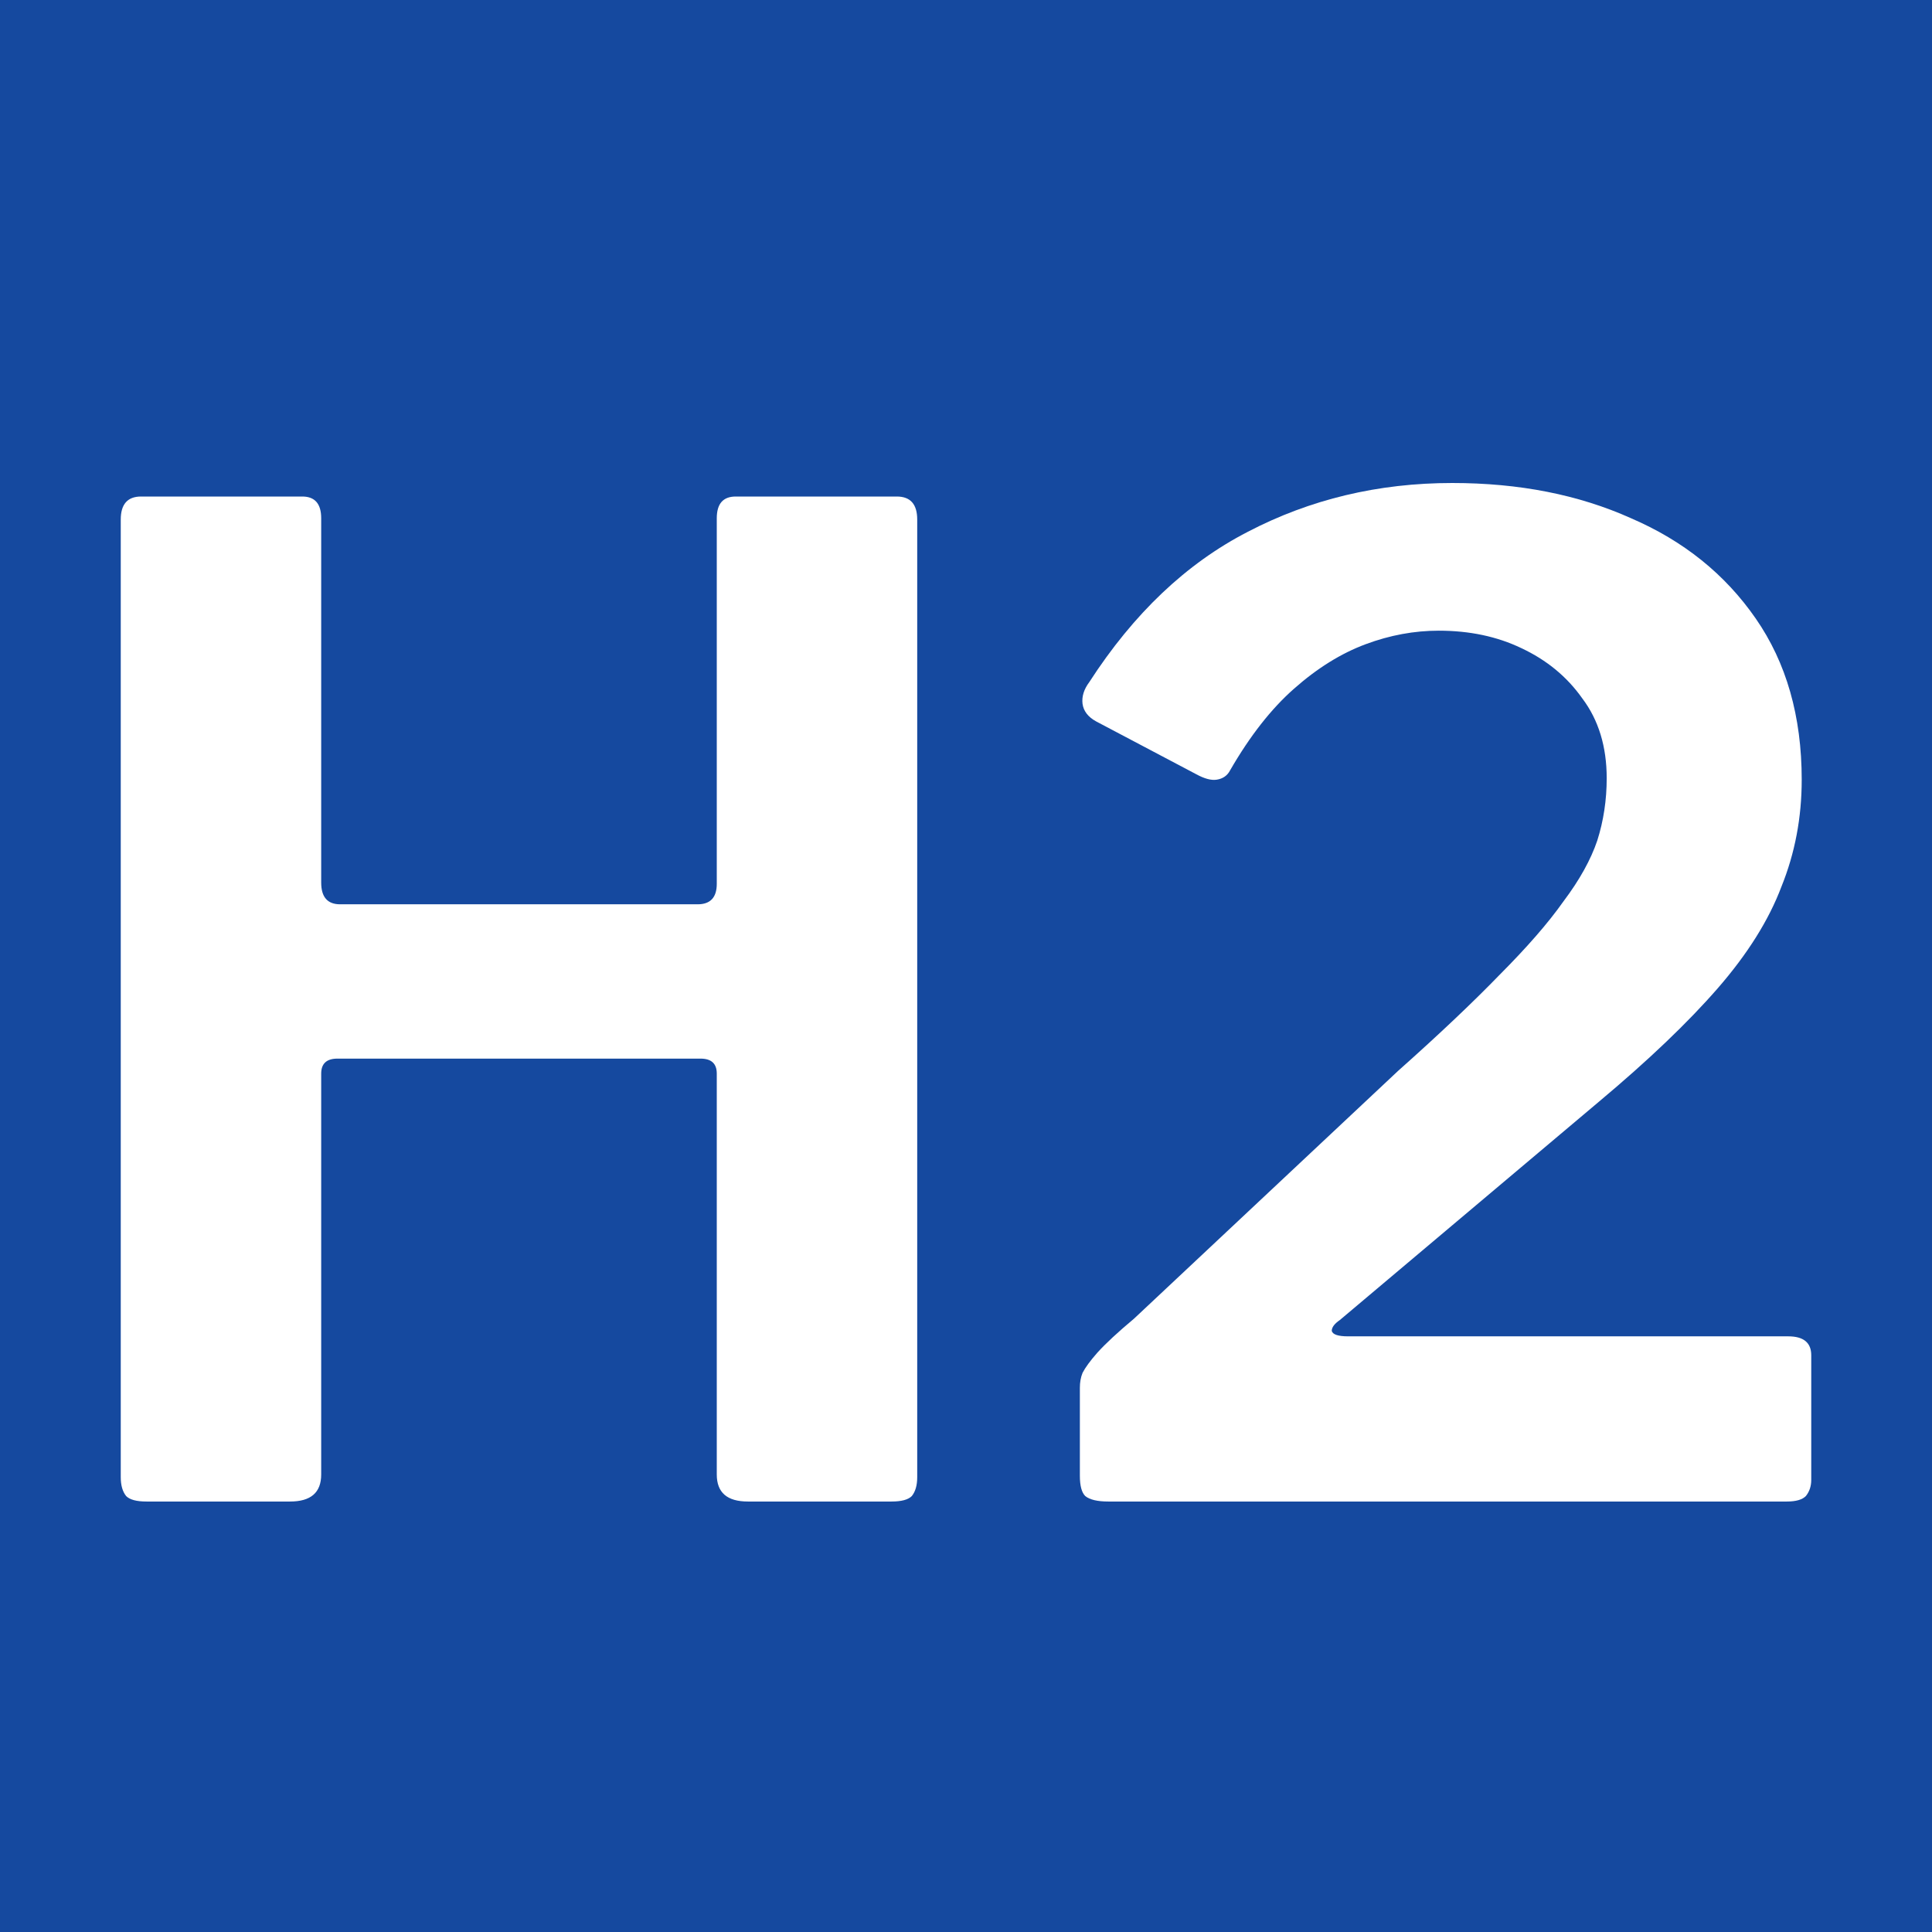 <svg width="16" height="16" viewBox="0 0 16 16" fill="none" xmlns="http://www.w3.org/2000/svg">
<rect width="16" height="16" fill="#15499F"/>
<path d="M11.579 8.868C11.923 8.562 12.203 8.296 12.42 8.072C12.644 7.847 12.82 7.646 12.947 7.466C13.082 7.287 13.175 7.118 13.228 6.961C13.28 6.797 13.306 6.625 13.306 6.445C13.306 6.184 13.239 5.963 13.104 5.784C12.977 5.604 12.809 5.466 12.6 5.368C12.398 5.271 12.17 5.223 11.915 5.223C11.713 5.223 11.511 5.26 11.31 5.335C11.108 5.41 10.909 5.533 10.715 5.705C10.528 5.87 10.352 6.094 10.188 6.378C10.165 6.423 10.128 6.449 10.076 6.457C10.031 6.464 9.975 6.449 9.907 6.412L9.077 5.974C9.01 5.937 8.973 5.888 8.965 5.828C8.958 5.769 8.976 5.709 9.021 5.649C9.388 5.081 9.825 4.666 10.334 4.404C10.85 4.135 11.414 4 12.027 4C12.581 4 13.074 4.097 13.508 4.292C13.942 4.479 14.286 4.755 14.54 5.122C14.794 5.488 14.921 5.933 14.921 6.457C14.921 6.771 14.865 7.066 14.753 7.343C14.649 7.619 14.473 7.9 14.226 8.184C13.979 8.468 13.65 8.782 13.239 9.126L11.096 10.932C11.052 10.962 11.029 10.992 11.029 11.022C11.037 11.052 11.082 11.067 11.164 11.067H14.809C14.936 11.067 15 11.119 15 11.224V12.256C15 12.308 14.985 12.353 14.955 12.39C14.925 12.42 14.873 12.435 14.798 12.435H9.178C9.089 12.435 9.025 12.42 8.988 12.39C8.958 12.361 8.943 12.304 8.943 12.222V11.493C8.943 11.448 8.95 11.407 8.965 11.37C8.988 11.325 9.029 11.269 9.089 11.201C9.156 11.127 9.257 11.033 9.391 10.921L11.579 8.868Z" fill="white"/>
<path d="M2.795 8.767C2.705 8.767 2.66 8.808 2.66 8.891V12.211C2.66 12.361 2.574 12.435 2.402 12.435H1.213C1.131 12.435 1.075 12.42 1.045 12.39C1.015 12.353 1 12.301 1 12.233V4.303C1 4.176 1.056 4.112 1.168 4.112H2.503C2.608 4.112 2.66 4.172 2.66 4.292V7.309C2.66 7.429 2.712 7.489 2.817 7.489H5.778C5.883 7.489 5.936 7.432 5.936 7.32V4.292C5.936 4.172 5.988 4.112 6.093 4.112H7.427C7.54 4.112 7.596 4.176 7.596 4.303V12.233C7.596 12.301 7.581 12.353 7.551 12.39C7.521 12.42 7.465 12.435 7.383 12.435H6.194C6.022 12.435 5.936 12.361 5.936 12.211V8.891C5.936 8.808 5.891 8.767 5.801 8.767H2.795Z" fill="white"/>
</svg>
